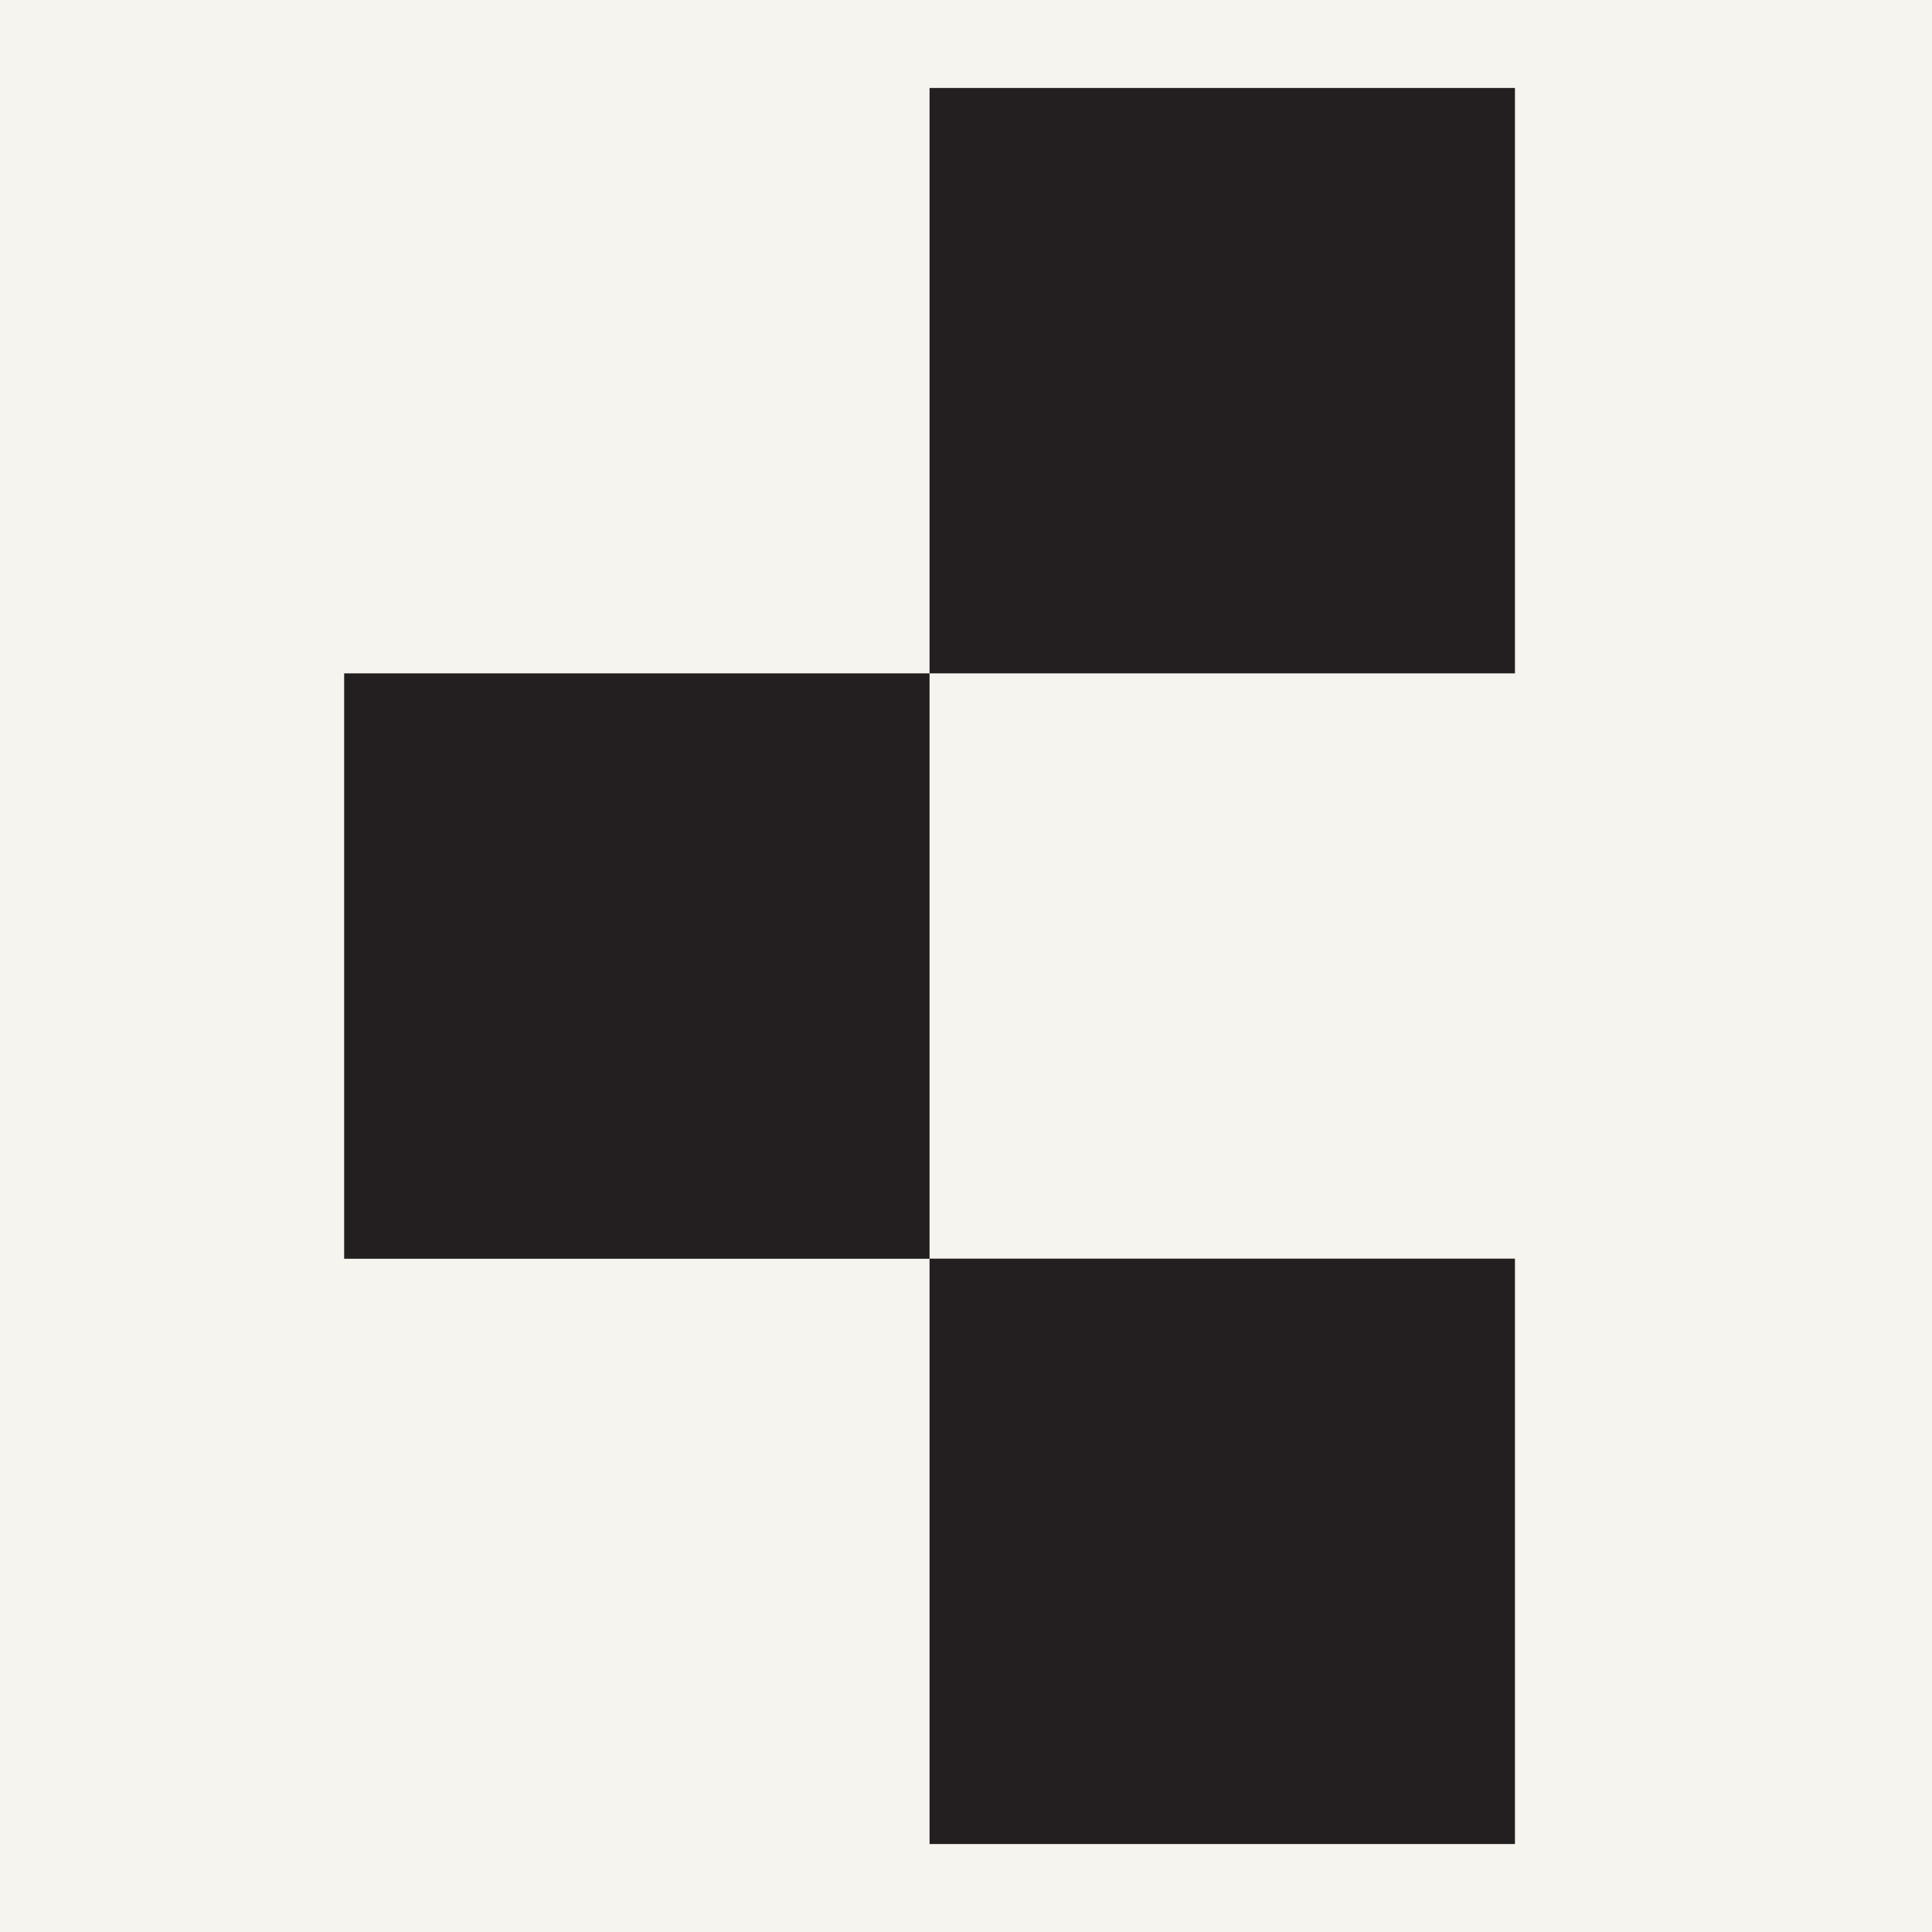 <svg xmlns="http://www.w3.org/2000/svg" xmlns:xlink="http://www.w3.org/1999/xlink" width="150" height="150" viewBox="0 0 150 150"><defs><style>.cls-1{fill:none;}.cls-2{fill:#231f20;}.cls-3{isolation:isolate;}.cls-4{mix-blend-mode:multiply;}.cls-5{fill:#f6f4ef;}.cls-6{clip-path:url(#clippath);}</style><clipPath id="clippath"><rect class="cls-1" x="-209.36" width="202.26" height="150"></rect></clipPath></defs><g class="cls-3"><g id="Layer_1"><g class="cls-4"><g class="cls-6"><image width="225" height="225" transform="translate(-226.44 -34.4) scale(1.02)"></image></g></g><rect class="cls-5" x="-.68" width="151.37" height="150"></rect><rect class="cls-2" x="72.17" y="6.83" width="45.45" height="45.45"></rect><rect class="cls-2" x="26.72" y="52.28" width="45.45" height="45.45"></rect><rect class="cls-2" x="72.17" y="97.72" width="45.45" height="45.45"></rect></g></g></svg>